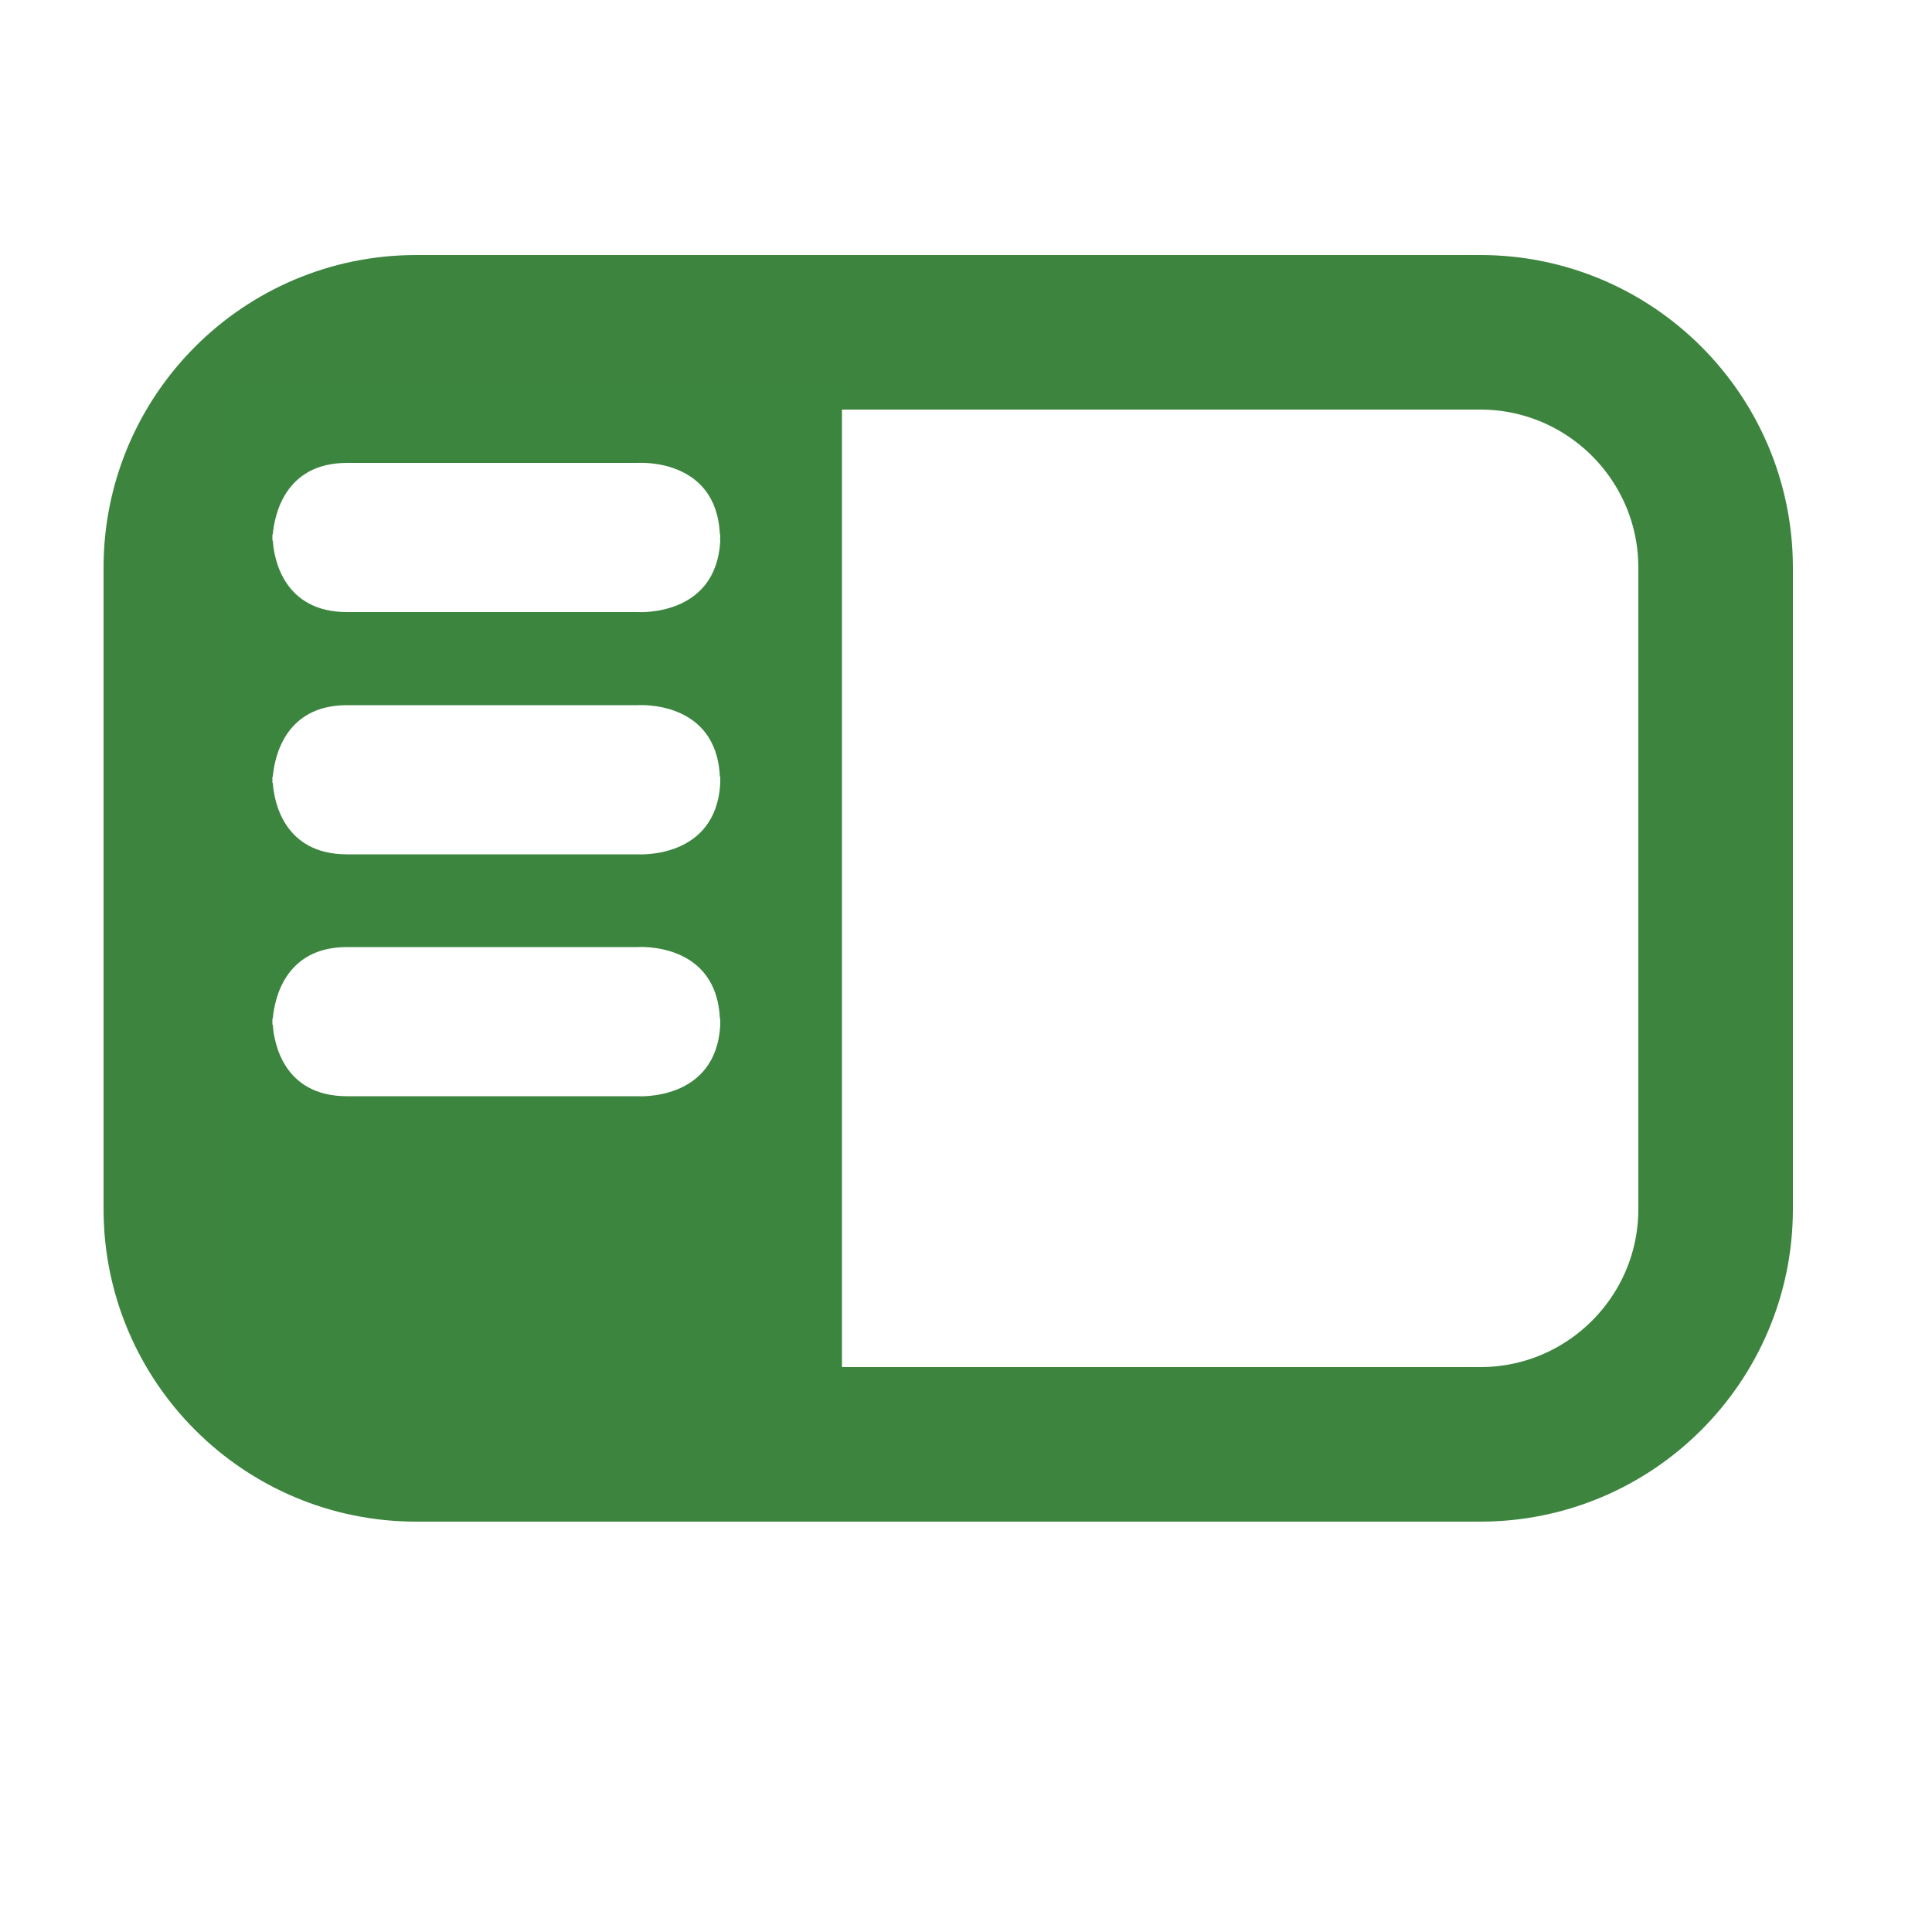 <?xml version="1.0" encoding="utf-8"?>
<!-- Generator: Adobe Illustrator 27.5.0, SVG Export Plug-In . SVG Version: 6.00 Build 0)  -->
<svg version="1.1" id="Layer_1" xmlns="http://www.w3.org/2000/svg" xmlns:xlink="http://www.w3.org/1999/xlink" x="0px" y="0px"
	 viewBox="0 0 500 500" style="enable-background:new 0 0 500 500;" xml:space="preserve">
<style type="text/css">
	.st0{fill:#3C853F;}
	.st1{fill:none;stroke:#3D853F;stroke-width:40;stroke-miterlimit:10;}
</style>
<g>
	<circle class="st0" cx="-143.7" cy="106.7" r="16.4"/>
	<path class="st0" d="M-143.6,57.4c-27.1,0-49.1,22-49.1,49.1c0,22.4,29.9,62.2,43.1,78.6c3.1,3.9,9,3.9,12.1,0
		c13.1-16.4,43.1-56.2,43.1-78.6C-94.5,79.4-116.5,57.4-143.6,57.4z M-138.8,171.3c-2.5,3.1-7.2,3.1-9.8,0
		c-10.6-13.2-34.6-45.2-34.6-63.2c0-21.8,17.7-39.5,39.5-39.5s39.5,17.7,39.5,39.5C-104.1,126.1-128.2,158.1-138.8,171.3z"/>
</g>
<g>
	<path class="st1" d="M107.7,86c-33.6,0-60.9,27.3-60.9,60.9v166c0,33.6,27.3,60.9,60.9,60.9h275.4c33.6,0,60.9-27.3,60.9-60.9v-166
		c0-33.6-27.3-60.9-60.9-60.9L107.7,86L107.7,86z"/>
</g>
<path class="st0" d="M58.8,98.7v263.8h159.1V98.7H58.8z M186.4,265.2L186.4,265.2c-1,19.9-21.4,18.5-21.4,18.5H89.8
	c-16.4,0-18.9-13.8-19.2-18.5h-0.1c0,0,0-0.3,0-0.8c0-0.5,0-0.8,0-0.8h0.1c0.4-4.6,2.9-18.5,19.2-18.5H165c0,0,20.4-1.5,21.3,18.5
	h0.1c0,0.3,0,0.5,0,0.8S186.4,265,186.4,265.2z M186.4,202.6L186.4,202.6c-1,19.9-21.4,18.5-21.4,18.5H89.8
	c-16.4,0-18.9-13.8-19.2-18.5h-0.1c0,0,0-0.3,0-0.8c0-0.5,0-0.8,0-0.8h0.1c0.4-4.6,2.9-18.5,19.2-18.5H165c0,0,20.4-1.5,21.3,18.5
	h0.1c0,0.3,0,0.5,0,0.8S186.4,202.3,186.4,202.6z M186.4,139.9L186.4,139.9c-1,19.9-21.4,18.5-21.4,18.5H89.8
	c-16.4,0-18.9-13.8-19.2-18.5h-0.1c0,0,0-0.3,0-0.8c0-0.5,0-0.8,0-0.8h0.1c0.4-4.6,2.9-18.5,19.2-18.5H165c0,0,20.4-1.5,21.3,18.5
	h0.1c0,0.3,0,0.5,0,0.8C186.3,139.4,186.4,139.7,186.4,139.9z"/>
</svg>
